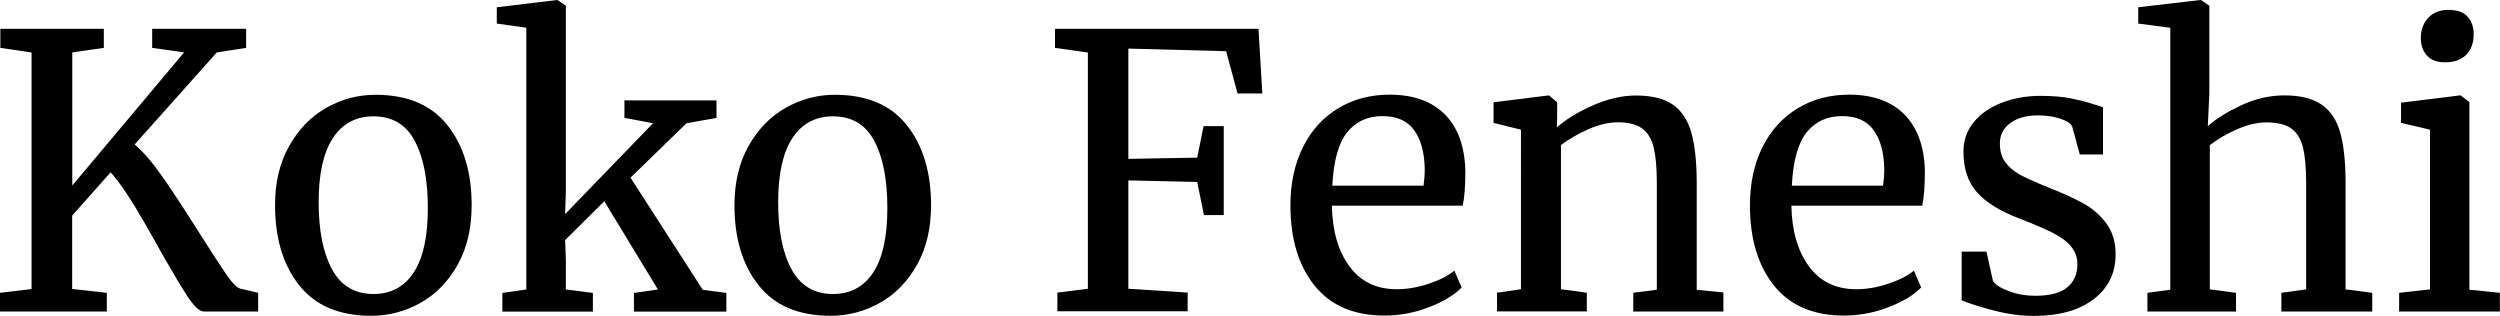 <?xml version="1.0" encoding="utf-8"?>
<!-- Generator: Adobe Illustrator 28.0.0, SVG Export Plug-In . SVG Version: 6.00 Build 0)  -->
<svg version="1.1" id="Capa_1" xmlns="http://www.w3.org/2000/svg" xmlns:xlink="http://www.w3.org/1999/xlink" x="0px" y="0px"
	 viewBox="0 0 2099.5 265.1" style="enable-background:new 0 0 2099.5 265.1;" xml:space="preserve">
<g>
	<path d="M157.3,248.7c-5.6-8.6-13.7-22.2-24.1-40.7c-1.3-2.3-4.8-8.7-10.7-19c-5.9-10.3-11.3-19.2-16.3-26.7
		c-5-7.5-9.4-13.3-13.3-17.6l-32.3,36.4v61.6l29.1,3.2v15.7H0v-15.7l26.5-3.2V44.1L0.3,40.2v-16h86.9v16l-26.5,3.8v111.8l93.9-111.8
		l-26.8-3.8v-16h78.9v16l-24.6,3.8l-69,77.3c7.5,6.4,15.4,15.7,23.8,27.8c8.4,12.1,18.7,27.8,30.8,47c10.4,16.4,18,28.1,22.8,35
		c4.8,6.9,8.6,10.7,11.3,11.3l15,3.5v15.7h-45.7C167.6,261.6,163,257.3,157.3,248.7z"/>
	<path d="M242.8,122.7c7.9-14.1,18.3-24.8,31.1-32.1c12.9-7.3,26.7-11,41.4-11c26.8,0,47,8.5,60.5,25.6c13.5,17,20.3,39.4,20.3,67.1
		c0,19.4-3.9,36.1-11.8,50.1c-7.9,14.1-18.3,24.7-31.1,31.9c-12.9,7.2-26.7,10.9-41.4,10.9c-26.8,0-47-8.5-60.5-25.6
		c-13.5-17-20.3-39.4-20.3-67.1C230.9,153.3,234.9,136.7,242.8,122.7z M347.5,228.7c7.9-12.1,11.8-30.1,11.8-54
		c0-23.6-3.6-42.4-10.9-56.2c-7.2-13.8-18.8-20.8-34.8-20.8c-14.7,0-26,6.1-34,18.2s-12,30.1-12,54c0,23.6,3.7,42.4,11.2,56.2
		c7.5,13.8,19.1,20.8,34.8,20.8C328.4,246.9,339.6,240.8,347.5,228.7z"/>
	<path d="M442.1,23.3l-24.9-3.5V6.1L467.9,0h0.3l7,4.8V161l-0.6,18.8l73.8-76.3l-24-4.5V84.3h77.3V99l-25.2,4.5l-47,45.7l60.7,94.2
		l19.8,2.6v15.7h-77.6v-15.7l20.1-2.9l-45-74.1l-32.9,32.6l0.6,16.3v25.2l22.7,2.9v15.7h-76v-15.7l20.1-2.9V23.3z"/>
	<path d="M628.6,122.7c7.9-14.1,18.3-24.8,31.1-32.1c12.9-7.3,26.7-11,41.4-11c26.8,0,47,8.5,60.5,25.6c13.5,17,20.3,39.4,20.3,67.1
		c0,19.4-3.9,36.1-11.8,50.1c-7.9,14.1-18.3,24.7-31.1,31.9c-12.9,7.2-26.7,10.9-41.4,10.9c-26.8,0-47-8.5-60.5-25.6
		c-13.5-17-20.3-39.4-20.3-67.1C616.8,153.3,620.7,136.7,628.6,122.7z M733.4,228.7c7.9-12.1,11.8-30.1,11.8-54
		c0-23.6-3.6-42.4-10.9-56.2c-7.2-13.8-18.8-20.8-34.8-20.8c-14.7,0-26,6.1-34,18.2s-12,30.1-12,54c0,23.6,3.7,42.4,11.2,56.2
		c7.5,13.8,19.1,20.8,34.8,20.8C714.2,246.9,725.5,240.8,733.4,228.7z"/>
	<path d="M913.5,44.1L886,40.2v-16h170.9l3.2,54.3h-20.8l-9.6-35.5l-82.1-2.2v92.6l57.8-1l5.4-26.5h16.9v74.7h-16.6l-5.7-27.8
		l-57.8-1.3v91l49.8,3.2v15.7H888v-15.7l25.6-3.2V44.1z"/>
	<path d="M1104,239.9c-13.5-16.8-20.3-39.3-20.3-67.4c0-18.5,3.5-34.8,10.5-48.9c7-14.1,16.9-24.9,29.5-32.6
		c12.7-7.7,27.1-11.5,43.3-11.5c19.8,0,35.2,5.5,46.2,16.4c11,11,16.8,26.7,17.4,47.1c0,13-0.7,22.9-2.2,29.7h-109.9
		c0.4,21.1,5.3,38.1,14.7,50.9c9.4,12.9,22.7,19.3,39.9,19.3c8.5,0,17.4-1.5,26.7-4.6c9.3-3.1,16.5-6.8,21.6-11l6.1,14.1
		c-6.2,6.4-15.3,11.9-27.5,16.6c-12.1,4.7-24.5,7-37.1,7C1137.2,265.1,1117.6,256.7,1104,239.9z M1195.5,155.9c0.6-4.5,1-9,1-13.7
		c-0.2-13.8-3.1-24.8-8.8-32.7c-5.6-8-14.5-12-26.7-12c-12.4,0-22.2,4.5-29.5,13.4c-7.3,8.9-11.6,24-12.6,45H1195.5z"/>
	<path d="M1277.3,108.9l-23-5.7V85.9l45.7-5.7h1l6.7,5.7v13.4l-0.3,7.7c7.7-6.8,17.8-13,30.3-18.5c12.6-5.5,24.6-8.3,36.1-8.3
		c13.4,0,23.8,2.6,31.1,7.7c7.3,5.1,12.5,12.9,15.5,23.5c3,10.5,4.5,24.8,4.5,42.6v89.4l22.4,2.2v16h-75.7v-15.7l19.8-2.6v-89.8
		c0-12.6-0.9-22.4-2.6-29.5c-1.7-7.1-4.9-12.5-9.6-16c-4.7-3.5-11.5-5.3-20.4-5.3c-7.7,0-15.9,1.9-24.6,5.7
		c-8.7,3.8-16.5,8.3-23.3,13.4v121.1l21.7,2.9v15.7h-75.4v-15.7l20.1-2.9V108.9z"/>
	<path d="M1489.9,239.9c-13.5-16.8-20.3-39.3-20.3-67.4c0-18.5,3.5-34.8,10.5-48.9c7-14.1,16.9-24.9,29.5-32.6
		c12.7-7.7,27.1-11.5,43.3-11.5c19.8,0,35.2,5.5,46.2,16.4c11,11,16.8,26.7,17.4,47.1c0,13-0.7,22.9-2.2,29.7h-109.9
		c0.4,21.1,5.3,38.1,14.7,50.9c9.4,12.9,22.7,19.3,39.9,19.3c8.5,0,17.4-1.5,26.7-4.6c9.3-3.1,16.5-6.8,21.6-11l6.1,14.1
		c-6.2,6.4-15.3,11.9-27.5,16.6c-12.1,4.7-24.5,7-37.1,7C1523,265.1,1503.4,256.7,1489.9,239.9z M1581.4,155.9c0.6-4.5,1-9,1-13.7
		c-0.2-13.8-3.1-24.8-8.8-32.7c-5.6-8-14.5-12-26.7-12c-12.4,0-22.2,4.5-29.5,13.4c-7.3,8.9-11.6,24-12.6,45H1581.4z"/>
	<path d="M1673.7,236c2.1,3.2,6.7,6.1,13.6,8.6c6.9,2.6,14.2,3.8,21.9,3.8c12.1,0,21.1-2.3,26.8-7c5.7-4.7,8.6-11.2,8.6-19.5
		c0-5.7-1.8-10.8-5.4-15c-3.6-4.3-8.7-8-15.2-11.3c-6.5-3.3-15.8-7.3-27.9-12c-16.4-6.2-28.4-13.6-35.9-22.2
		c-7.6-8.6-11.3-20-11.3-34c0-9.4,2.8-17.6,8.5-24.6c5.6-7,13.4-12.5,23.3-16.4c9.9-3.9,20.9-5.9,33.1-5.9c9.8,0,18.4,0.7,25.7,2.2
		c7.3,1.5,13.3,3,17.7,4.5c4.5,1.5,7.5,2.5,8.9,2.9v39.6h-19.5l-6.4-23.6c-1.3-2.6-4.7-4.7-10.2-6.5c-5.5-1.8-11.7-2.7-18.5-2.7
		c-9.6,0-17.3,2.1-23.2,6.4c-5.9,4.3-8.8,10-8.8,17.2c0,6.4,1.5,11.7,4.6,15.8c3.1,4.2,7,7.5,11.7,10.1c4.7,2.6,11.1,5.5,19.2,8.9
		l6.4,2.6c11.9,4.7,21.6,9.2,29.1,13.4c7.5,4.3,13.7,9.9,18.7,16.8c5,6.9,7.5,15.4,7.5,25.4c0,15.8-6.1,28.3-18.4,37.7
		c-12.2,9.4-29,14.1-50.3,14.1c-10.4,0-21.4-1.4-32.7-4.3c-11.4-2.9-20.7-5.8-27.9-8.8v-40.9h20.8L1673.7,236z"/>
	<path d="M1822.5,23.3l-26.8-3.5V6.1l52.1-6.1h0.6l7,4.8v74.1l-1.3,27.1c6.8-6.2,16.2-12,28.1-17.6c11.9-5.5,24-8.3,36.1-8.3
		c13.4,0,23.8,2.6,31.3,7.7c7.5,5.1,12.7,12.9,15.7,23.5c3,10.5,4.5,24.8,4.5,42.6v89.1l22.4,2.9v15.7h-76.3v-15.7l20.8-2.9v-89.4
		c0-12.6-0.9-22.4-2.6-29.5c-1.7-7.1-4.9-12.5-9.6-16c-4.7-3.5-11.7-5.3-21.1-5.3c-7.7,0-15.9,1.9-24.6,5.7
		c-8.7,3.8-16.4,8.3-23,13.4v121.1l22,2.9v15.7h-74.4v-15.7l19.2-2.6V23.3z"/>
	<path d="M2040.7,108.9l-24.3-5.7V86.2l49.5-6.1h0.6l7.3,5.7v157.5l25.6,2.6v15.7h-84.6v-15.7l25.9-2.9V108.9z M2038.1,46.6
		c-3.4-3.8-5.1-8.7-5.1-14.7c0-6.8,2.1-12.5,6.2-16.9s9.8-6.7,17.1-6.7c7.2,0,12.6,1.9,16,5.7c3.4,3.8,5.1,8.7,5.1,14.7
		c0,7.2-2.1,13-6.2,17.2c-4.2,4.3-10,6.4-17.4,6.4h-0.3C2046.7,52.4,2041.5,50.5,2038.1,46.6z"/>
</g>
</svg>

